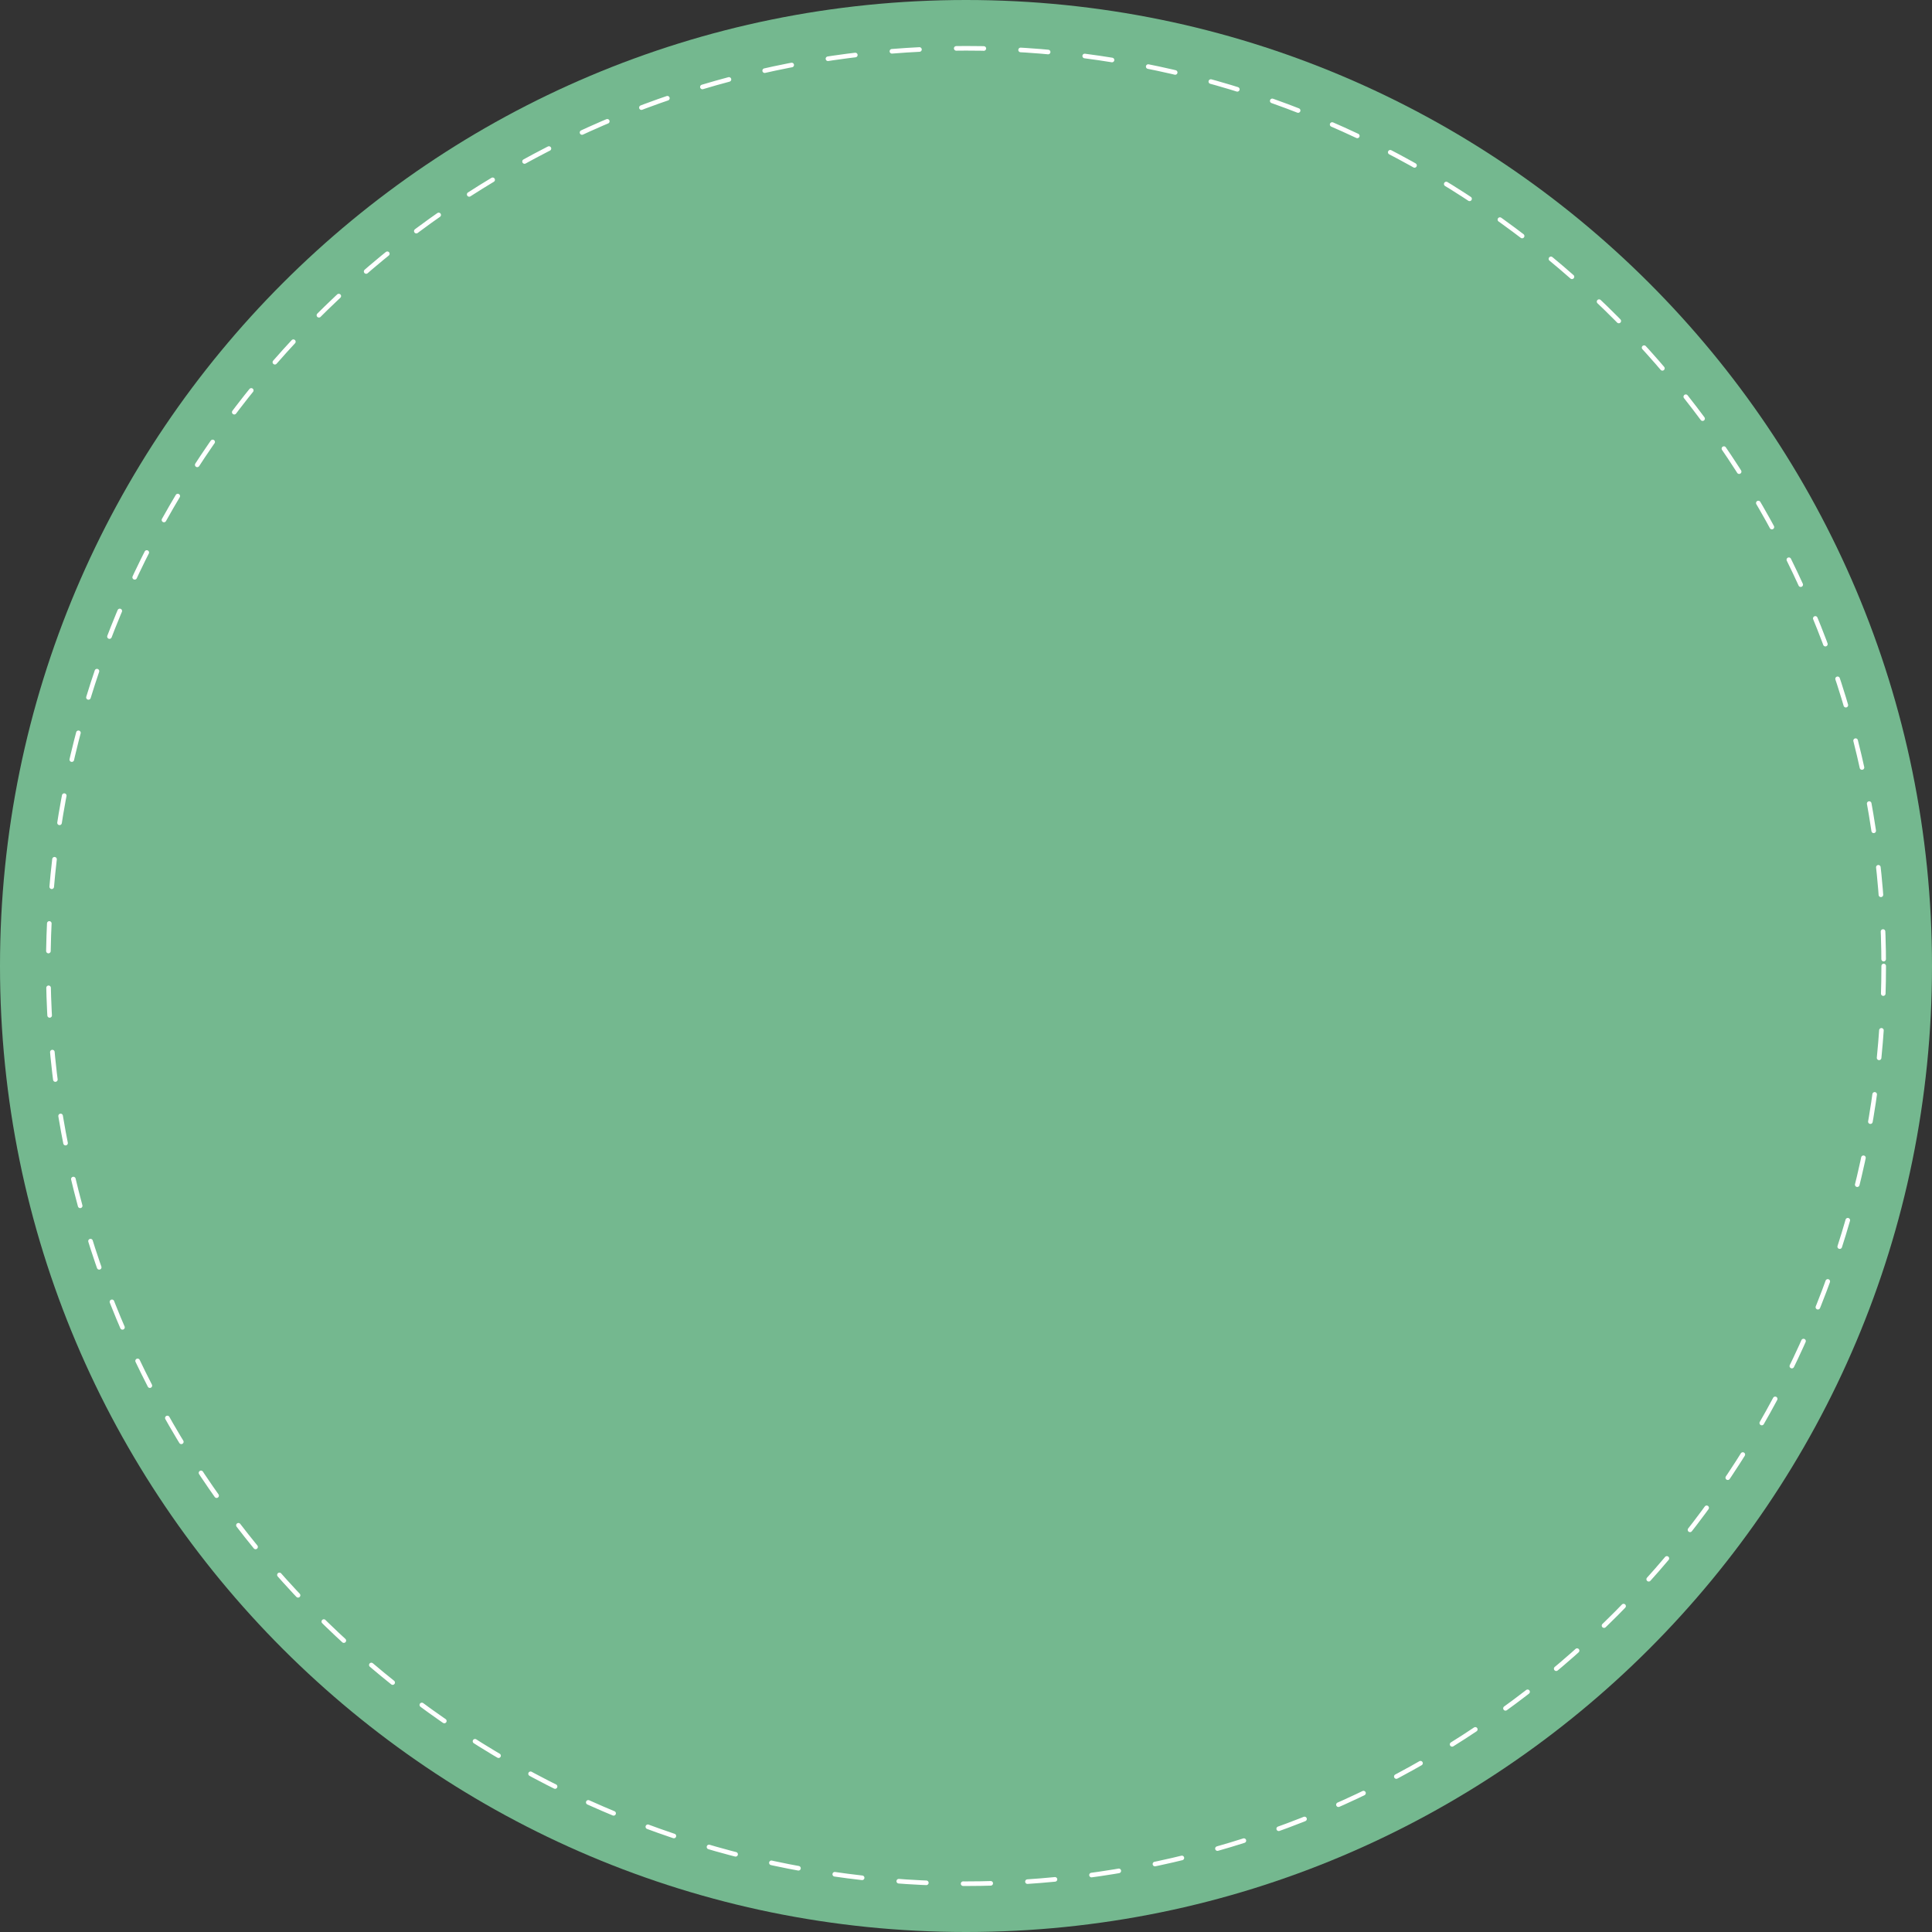 <svg xmlns="http://www.w3.org/2000/svg" width="420" height="420" fill="none"><rect width="100%" height="100%" fill="#333333" stroke="none"/><path fill="#74B88F" d="M420 210c0 115.98-94.02 210-210 210S0 325.98 0 210 94.02 0 210 0s210 94.02 210 210"/><circle cx="210" cy="210" r="199.5" stroke="#fff" stroke-dasharray="6 8" stroke-linecap="round"/></svg>